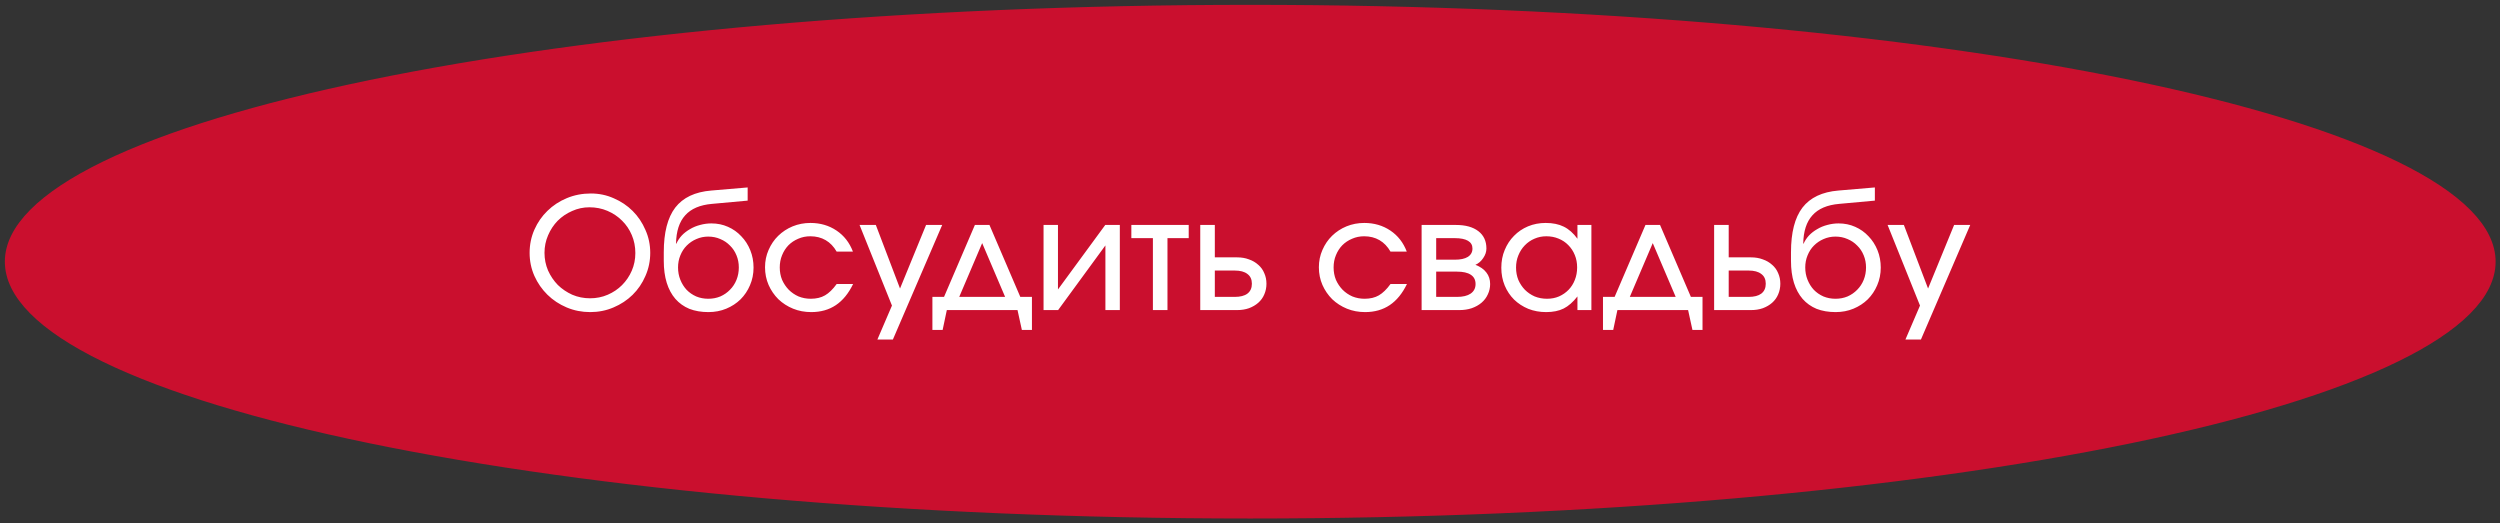 <?xml version="1.0" encoding="UTF-8"?> <svg xmlns="http://www.w3.org/2000/svg" width="258" height="54" viewBox="0 0 258 54" fill="none"><rect x="0" y="0" width="258" height="54" fill="#333333" stroke="none"/><path d="M257.047 27.005C257.047 28.658 256.237 30.325 254.581 31.994C252.923 33.664 250.453 35.3 247.228 36.872C240.778 40.017 231.414 42.862 219.802 45.257C196.586 50.044 164.491 53.01 129.023 53.01C93.556 53.01 61.461 50.044 38.245 45.257C26.632 42.862 17.268 40.017 10.819 36.872C7.593 35.3 5.123 33.664 3.466 31.994C1.81 30.325 1 28.658 1 27.005C1 25.351 1.81 23.684 3.466 22.015C5.123 20.345 7.593 18.71 10.819 17.137C17.268 13.993 26.632 11.148 38.245 8.753C61.461 3.965 93.556 1 129.023 1C164.491 1 196.586 3.965 219.802 8.753C231.414 11.148 240.778 13.993 247.228 17.137C250.453 18.71 252.923 20.345 254.581 22.015C256.237 23.684 257.047 25.351 257.047 27.005Z" fill="#CA0F2E" stroke="#CA0F2E"></path><path d="M54.656 26.096C54.656 25.243 54.821 24.443 55.152 23.696C55.483 22.949 55.931 22.304 56.496 21.76C57.061 21.205 57.728 20.768 58.496 20.448C59.264 20.128 60.091 19.968 60.976 19.968C61.819 19.968 62.608 20.133 63.344 20.464C64.091 20.784 64.741 21.221 65.296 21.776C65.851 22.331 66.288 22.981 66.608 23.728C66.939 24.464 67.104 25.253 67.104 26.096C67.104 26.939 66.939 27.733 66.608 28.48C66.288 29.227 65.845 29.877 65.28 30.432C64.725 30.976 64.069 31.408 63.312 31.728C62.565 32.048 61.765 32.208 60.912 32.208C60.048 32.208 59.237 32.048 58.48 31.728C57.723 31.408 57.061 30.971 56.496 30.416C55.931 29.861 55.483 29.216 55.152 28.48C54.821 27.733 54.656 26.939 54.656 26.096ZM56.192 26.096C56.192 26.736 56.315 27.344 56.56 27.92C56.816 28.485 57.152 28.981 57.568 29.408C57.995 29.824 58.491 30.16 59.056 30.416C59.632 30.661 60.245 30.784 60.896 30.784C61.547 30.784 62.155 30.661 62.72 30.416C63.285 30.171 63.776 29.84 64.192 29.424C64.619 28.997 64.955 28.501 65.2 27.936C65.445 27.371 65.568 26.763 65.568 26.112C65.568 25.451 65.445 24.832 65.2 24.256C64.955 23.68 64.619 23.184 64.192 22.768C63.765 22.341 63.264 22.005 62.688 21.76C62.112 21.515 61.493 21.392 60.832 21.392C60.203 21.392 59.605 21.52 59.04 21.776C58.475 22.021 57.979 22.357 57.552 22.784C57.136 23.211 56.805 23.712 56.56 24.288C56.315 24.853 56.192 25.456 56.192 26.096ZM69.766 25.136L69.798 25.152C69.936 24.843 70.123 24.56 70.358 24.304C70.603 24.048 70.886 23.829 71.206 23.648C71.526 23.456 71.872 23.312 72.246 23.216C72.63 23.109 73.019 23.056 73.414 23.056C74.032 23.056 74.603 23.173 75.126 23.408C75.659 23.643 76.118 23.968 76.502 24.384C76.896 24.789 77.206 25.269 77.43 25.824C77.654 26.379 77.766 26.976 77.766 27.616C77.766 28.267 77.643 28.875 77.398 29.44C77.163 29.995 76.838 30.48 76.422 30.896C76.006 31.301 75.515 31.621 74.95 31.856C74.384 32.091 73.771 32.208 73.11 32.208C72.374 32.208 71.718 32.096 71.142 31.872C70.576 31.637 70.096 31.296 69.702 30.848C69.307 30.389 69.008 29.835 68.806 29.184C68.603 28.523 68.502 27.771 68.502 26.928V26.032C68.502 23.995 68.896 22.459 69.686 21.424C70.486 20.389 71.723 19.803 73.398 19.664L77.158 19.344V20.704L73.478 21.04C72.24 21.147 71.318 21.541 70.71 22.224C70.102 22.896 69.787 23.867 69.766 25.136ZM73.094 30.832C73.542 30.832 73.958 30.752 74.342 30.592C74.726 30.421 75.056 30.192 75.334 29.904C75.622 29.616 75.846 29.275 76.006 28.88C76.166 28.485 76.246 28.059 76.246 27.6C76.246 27.152 76.166 26.736 76.006 26.352C75.846 25.957 75.622 25.621 75.334 25.344C75.056 25.056 74.726 24.832 74.342 24.672C73.958 24.501 73.542 24.416 73.094 24.416C72.656 24.416 72.246 24.501 71.862 24.672C71.488 24.832 71.158 25.056 70.87 25.344C70.592 25.621 70.374 25.957 70.214 26.352C70.054 26.736 69.974 27.152 69.974 27.6C69.974 28.059 70.054 28.485 70.214 28.88C70.374 29.275 70.587 29.616 70.854 29.904C71.131 30.192 71.462 30.421 71.846 30.592C72.23 30.752 72.646 30.832 73.094 30.832ZM86.343 29.312H88.039C87.57 30.283 86.978 31.008 86.263 31.488C85.549 31.968 84.701 32.208 83.719 32.208C83.047 32.208 82.423 32.091 81.847 31.856C81.271 31.621 80.765 31.296 80.327 30.88C79.901 30.453 79.565 29.963 79.319 29.408C79.074 28.843 78.951 28.235 78.951 27.584C78.951 26.944 79.074 26.347 79.319 25.792C79.565 25.227 79.895 24.741 80.311 24.336C80.738 23.92 81.234 23.595 81.799 23.36C82.375 23.125 82.989 23.008 83.639 23.008C84.653 23.008 85.549 23.269 86.327 23.792C87.106 24.315 87.671 25.04 88.023 25.968H86.343C86.045 25.445 85.666 25.051 85.207 24.784C84.749 24.517 84.221 24.384 83.623 24.384C83.175 24.384 82.759 24.469 82.375 24.64C81.991 24.8 81.655 25.024 81.367 25.312C81.09 25.6 80.871 25.941 80.711 26.336C80.551 26.72 80.471 27.141 80.471 27.6C80.471 28.059 80.551 28.485 80.711 28.88C80.882 29.264 81.111 29.605 81.399 29.904C81.687 30.192 82.023 30.421 82.407 30.592C82.802 30.752 83.223 30.832 83.671 30.832C84.247 30.832 84.738 30.715 85.143 30.48C85.549 30.245 85.949 29.856 86.343 29.312ZM90.546 35.04L92.05 31.536L88.706 23.216H90.386L92.882 29.776L95.57 23.216H97.234L92.146 35.04H90.546ZM96.224 34.048V30.64H97.424L100.608 23.216H102.112L105.296 30.64H106.496V34.048H105.456L105.008 32H97.712L97.28 34.048H96.224ZM98.992 30.64H103.728L101.36 25.088L98.992 30.64ZM107.694 32V23.216H109.182V29.872L114.062 23.216H115.566V32H114.078V25.328L109.198 32H107.694ZM118.979 32V24.576H116.755V23.216H122.675V24.576H120.483V32H118.979ZM125.37 30.64H127.418C127.994 30.64 128.432 30.528 128.73 30.304C129.04 30.069 129.194 29.728 129.194 29.28C129.194 28.832 129.04 28.496 128.73 28.272C128.432 28.037 127.994 27.92 127.418 27.92H125.37V30.64ZM123.866 32V23.216H125.37V26.56H127.674C128.122 26.56 128.528 26.629 128.89 26.768C129.264 26.896 129.584 27.083 129.85 27.328C130.128 27.563 130.336 27.851 130.474 28.192C130.624 28.523 130.698 28.885 130.698 29.28C130.698 29.675 130.624 30.043 130.474 30.384C130.336 30.715 130.128 31.003 129.85 31.248C129.584 31.483 129.264 31.669 128.89 31.808C128.528 31.936 128.122 32 127.674 32H123.866ZM143.5 29.312H145.196C144.726 30.283 144.134 31.008 143.42 31.488C142.705 31.968 141.857 32.208 140.876 32.208C140.204 32.208 139.58 32.091 139.004 31.856C138.428 31.621 137.921 31.296 137.484 30.88C137.057 30.453 136.721 29.963 136.476 29.408C136.23 28.843 136.108 28.235 136.108 27.584C136.108 26.944 136.23 26.347 136.476 25.792C136.721 25.227 137.052 24.741 137.468 24.336C137.894 23.92 138.39 23.595 138.956 23.36C139.532 23.125 140.145 23.008 140.796 23.008C141.809 23.008 142.705 23.269 143.484 23.792C144.262 24.315 144.828 25.04 145.18 25.968H143.5C143.201 25.445 142.822 25.051 142.364 24.784C141.905 24.517 141.377 24.384 140.78 24.384C140.332 24.384 139.916 24.469 139.532 24.64C139.148 24.8 138.812 25.024 138.524 25.312C138.246 25.6 138.028 25.941 137.868 26.336C137.708 26.72 137.628 27.141 137.628 27.6C137.628 28.059 137.708 28.485 137.868 28.88C138.038 29.264 138.268 29.605 138.556 29.904C138.844 30.192 139.18 30.421 139.564 30.592C139.958 30.752 140.38 30.832 140.828 30.832C141.404 30.832 141.894 30.715 142.3 30.48C142.705 30.245 143.105 29.856 143.5 29.312ZM146.71 32V23.216H150.262C151.243 23.216 152.011 23.429 152.566 23.856C153.121 24.283 153.398 24.88 153.398 25.648C153.398 25.989 153.286 26.32 153.062 26.64C152.849 26.96 152.582 27.189 152.262 27.328C152.763 27.52 153.142 27.787 153.398 28.128C153.654 28.459 153.782 28.853 153.782 29.312C153.782 29.696 153.702 30.053 153.542 30.384C153.393 30.715 153.174 31.003 152.886 31.248C152.609 31.483 152.273 31.669 151.878 31.808C151.494 31.936 151.073 32 150.614 32H146.71ZM148.214 26.8H150.134C150.721 26.8 151.169 26.704 151.478 26.512C151.798 26.309 151.958 26.021 151.958 25.648C151.958 25.296 151.803 25.029 151.494 24.848C151.185 24.667 150.731 24.576 150.134 24.576H148.214V26.8ZM148.214 30.64H150.358C150.966 30.64 151.435 30.528 151.766 30.304C152.107 30.069 152.278 29.739 152.278 29.312C152.278 28.885 152.113 28.565 151.782 28.352C151.462 28.139 150.987 28.032 150.358 28.032H148.214V30.64ZM154.936 27.632C154.936 26.96 155.053 26.347 155.288 25.792C155.522 25.227 155.842 24.741 156.248 24.336C156.653 23.92 157.133 23.595 157.688 23.36C158.253 23.125 158.861 23.008 159.512 23.008C160.248 23.008 160.872 23.136 161.384 23.392C161.906 23.648 162.376 24.064 162.792 24.64V23.216H164.232V32H162.792V30.592C162.333 31.179 161.858 31.595 161.368 31.84C160.877 32.085 160.274 32.208 159.56 32.208C158.898 32.208 158.285 32.096 157.72 31.872C157.154 31.637 156.664 31.317 156.248 30.912C155.842 30.507 155.522 30.027 155.288 29.472C155.053 28.907 154.936 28.293 154.936 27.632ZM156.456 27.616C156.456 28.075 156.536 28.501 156.696 28.896C156.866 29.28 157.09 29.616 157.368 29.904C157.656 30.192 157.992 30.421 158.376 30.592C158.77 30.752 159.197 30.832 159.656 30.832C160.104 30.832 160.514 30.752 160.888 30.592C161.272 30.421 161.602 30.192 161.88 29.904C162.157 29.616 162.37 29.28 162.52 28.896C162.68 28.501 162.76 28.069 162.76 27.6C162.76 27.131 162.68 26.704 162.52 26.32C162.36 25.925 162.136 25.584 161.848 25.296C161.57 25.008 161.234 24.784 160.84 24.624C160.456 24.464 160.034 24.384 159.576 24.384C159.138 24.384 158.728 24.469 158.344 24.64C157.97 24.8 157.64 25.029 157.352 25.328C157.074 25.616 156.856 25.957 156.696 26.352C156.536 26.736 156.456 27.157 156.456 27.616ZM165.428 34.048V30.64H166.628L169.812 23.216H171.316L174.5 30.64H175.7V34.048H174.66L174.212 32H166.916L166.484 34.048H165.428ZM168.196 30.64H172.932L170.564 25.088L168.196 30.64ZM178.402 30.64H180.45C181.026 30.64 181.463 30.528 181.762 30.304C182.071 30.069 182.226 29.728 182.226 29.28C182.226 28.832 182.071 28.496 181.762 28.272C181.463 28.037 181.026 27.92 180.45 27.92H178.402V30.64ZM176.898 32V23.216H178.402V26.56H180.706C181.154 26.56 181.559 26.629 181.922 26.768C182.295 26.896 182.615 27.083 182.882 27.328C183.159 27.563 183.367 27.851 183.506 28.192C183.655 28.523 183.73 28.885 183.73 29.28C183.73 29.675 183.655 30.043 183.506 30.384C183.367 30.715 183.159 31.003 182.882 31.248C182.615 31.483 182.295 31.669 181.922 31.808C181.559 31.936 181.154 32 180.706 32H176.898ZM186.094 25.136L186.126 25.152C186.264 24.843 186.451 24.56 186.686 24.304C186.931 24.048 187.214 23.829 187.534 23.648C187.854 23.456 188.2 23.312 188.574 23.216C188.958 23.109 189.347 23.056 189.742 23.056C190.36 23.056 190.931 23.173 191.454 23.408C191.987 23.643 192.446 23.968 192.83 24.384C193.224 24.789 193.534 25.269 193.758 25.824C193.982 26.379 194.094 26.976 194.094 27.616C194.094 28.267 193.971 28.875 193.726 29.44C193.491 29.995 193.166 30.48 192.75 30.896C192.334 31.301 191.843 31.621 191.278 31.856C190.712 32.091 190.099 32.208 189.438 32.208C188.702 32.208 188.046 32.096 187.47 31.872C186.904 31.637 186.424 31.296 186.03 30.848C185.635 30.389 185.336 29.835 185.134 29.184C184.931 28.523 184.83 27.771 184.83 26.928V26.032C184.83 23.995 185.224 22.459 186.014 21.424C186.814 20.389 188.051 19.803 189.726 19.664L193.486 19.344V20.704L189.806 21.04C188.568 21.147 187.646 21.541 187.038 22.224C186.43 22.896 186.115 23.867 186.094 25.136ZM189.422 30.832C189.87 30.832 190.286 30.752 190.67 30.592C191.054 30.421 191.384 30.192 191.662 29.904C191.95 29.616 192.174 29.275 192.334 28.88C192.494 28.485 192.574 28.059 192.574 27.6C192.574 27.152 192.494 26.736 192.334 26.352C192.174 25.957 191.95 25.621 191.662 25.344C191.384 25.056 191.054 24.832 190.67 24.672C190.286 24.501 189.87 24.416 189.422 24.416C188.984 24.416 188.574 24.501 188.19 24.672C187.816 24.832 187.486 25.056 187.198 25.344C186.92 25.621 186.702 25.957 186.542 26.352C186.382 26.736 186.302 27.152 186.302 27.6C186.302 28.059 186.382 28.485 186.542 28.88C186.702 29.275 186.915 29.616 187.182 29.904C187.459 30.192 187.79 30.421 188.174 30.592C188.558 30.752 188.974 30.832 189.422 30.832ZM196.64 35.04L198.144 31.536L194.8 23.216H196.48L198.976 29.776L201.664 23.216H203.328L198.24 35.04H196.64Z" fill="white"></path></svg> 
